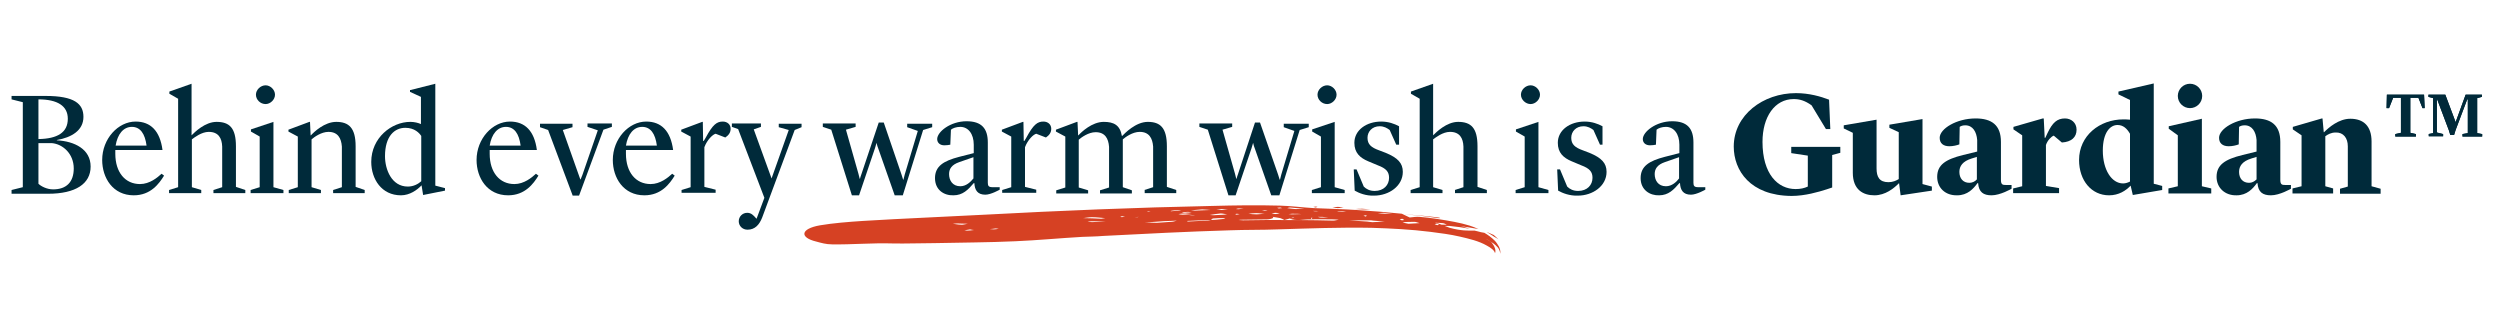 <?xml version="1.0" encoding="utf-8"?>
<!-- Generator: Adobe Illustrator 26.5.3, SVG Export Plug-In . SVG Version: 6.00 Build 0)  -->
<svg version="1.1" id="Layer_1" xmlns="http://www.w3.org/2000/svg" xmlns:xlink="http://www.w3.org/1999/xlink" x="0px" y="0px"
	 viewBox="0 0 800 100" style="enable-background:new 0 0 800 100;" xml:space="preserve">
<style type="text/css">
	.st0{fill:#D64123;}
	.st1{fill:#002A3A;}
</style>
<g>
	<g>
		<g>
			<path class="st0" d="M463.9,72.9c-0.6-0.2-1-0.4-1.6-0.6c0.5,0,1,0,1.5,0c2.2,0.2,4.3,0.5,6.5,0.9c-0.9-0.3-1.9-0.6-2.9-0.9
				c0.9,0.2,1.9,0.4,2.8,0.5c1,0.2,2,0.3,2.9,0.5c-0.9-0.4-1.8-0.8-2.8-1.1c-1.6-0.5-3.3-0.9-4.9-1.2c-3.7-0.7-7.4-1.3-11.1-1.6
				c-1.1-0.1-2.1,0.1-3.2,0.2l-2.5-1.2l0.1,0c-4.9-0.5-9.7-0.9-14.6-1.2c-4.5-0.3-9.1-0.4-13.6-0.6c-3.7-0.2-7.2-0.7-10.9-0.8
				c-7.2-0.2-14.5-0.1-21.7,0.1c-24.3,0.5-48.6,1.5-72.8,2.8c-13,0.7-26,1.2-39,2c-4.6,0.3-9.6,0.7-13.7,1.4
				c-6.3,1.1-6.6,3.9-1.2,5.2c1.5,0.4,3.1,0.9,5.1,0.9c6.2,0.1,12.9-0.5,19.2-0.3c4.3,0.1,9-0.1,13.6-0.1c8.6-0.2,17.2-0.2,25.8-0.6
				c7.1-0.3,14.3-1,21.4-1.4c2.2-0.1,4.4-0.1,6.7-0.3c13.5-0.7,27-1.4,40.5-1.8c5.1-0.2,10.3-0.1,15.4-0.3c10-0.3,20-0.7,30-0.5
				c6.3,0.2,12.6,0.5,18.9,1.3c3.1,0.4,6.3,0.8,9.3,1.5c3,0.7,6.1,1.4,8.7,2.9c1.3,0.7,2.4,1.5,2.6,2.4c0.4-0.8-0.1-2.2-1-3.3
				c-0.3-0.4-1.3-0.9-2-1.3c0.9,0.4,1.7,1,2.5,1.5c0.5,0.4,1,0.8,1.4,1.3c0.4,0.5,0.7,1.2,0.8,2c0.1-0.8-0.1-1.7-0.5-2.4
				c-0.4-0.7-0.8-1.3-1.3-1.8c-1-1-2.1-1.8-3.3-2.5c-0.1,0-0.7-0.1-1.1-0.2c-0.6-0.2-1.3-0.3-2-0.5
				C469.7,73.8,467.6,73.9,463.9,72.9z M388.3,69.9c1-0.1,2.1-0.1,3.2-0.1c0.2,0,0.4,0.1,0.6,0.2c-1,0.1-1.9,0.2-2.9,0.3
				c-0.6,0-1.1,0.1-1.7,0.1c-0.5,0.1-1,0.2-1.6,0.2c-2,0.1-4,0.2-5.9,0.3c0-0.1-0.1-0.2-0.1-0.2c2.2-0.1,4.4-0.2,6.6-0.3
				c0.3,0,0.7,0,1,0C387.8,70.2,387.9,69.9,388.3,69.9z M426.7,70.2c0.6,0,1.2,0.1,1.7,0.1c-0.6,0.1-1.2,0.3-1.8,0.3
				c-7-0.2-14.1-0.2-21.1-0.2l-7.7,0.1c-0.5,0-1-0.1-1.5-0.1c0.5-0.1,1-0.1,1.5-0.1c2.5,0,5.1-0.1,7.6-0.1c0.7,0,1.5-0.2,1.9-0.4
				c0.3-0.1,0-0.3,0-0.4c0.8,0.1,1.7,0.3,2.4,0.4c0.6,0.2,0.9,0.4,1.3,0.6l1.8-0.5l1-0.3l0.4,0.1l-1.5,0.2c1.9,1,4.6,0.2,6.9,0.3
				l-0.1-0.5l0.5,0l-0.5,0.5C422,70.1,424.4,70.2,426.7,70.2z M437.5,70.9c-2-0.1-4-0.3-5.9-0.4c2.2,0,4.5,0,6.7,0
				c0.3,0,0.7,0,1.1,0.1l3.7,0.3c-1.4,0.1-2.7,0.1-3.9,0.2C438.4,71,438,71,437.5,70.9z M366.4,71.2c1.4-0.1,2.8-0.2,4.3-0.3
				c1.2-0.1,2.5-0.2,3.7-0.2l2.2-0.1c-0.7,0.2-1.3,0.4-2.1,0.4c-1.2,0.1-2.5,0.2-4.3,0.3C369.3,71.3,367.9,71.2,366.4,71.2z
				 M448.8,71.1c1.3-0.1,2.6-0.1,4-0.1c0.3,0,1,0.3,1.5,0.4c-1.1,0.1-2.3,0.1-3.6,0.2C449.9,71.5,449.3,71.3,448.8,71.1z
				 M346.6,69.8c0.9-0.1,1.9-0.3,2.8-0.3c1.5,0,2.9,0.2,4.3,0.3c-0.5,0.1-1,0.1-1.3,0.2C350.3,69.9,348.5,69.8,346.6,69.8z
				 M387.1,68.8c1.2-0.2,2.3-0.4,3.5-0.5c0.6,0,1.4,0.2,2.1,0.3c-1,0.1-2.1,0.2-2.9,0.2C388.7,68.9,387.9,68.9,387.1,68.8z
				 M387.4,67.2c-1.7,0.1-3.3,0.1-5,0.2c-0.4,0-0.9-0.1-1.3-0.1c1.2-0.1,2.5-0.2,3.6-0.3C385.9,67.1,386.7,67.1,387.4,67.2z M348,71
				c0.4-0.1,0.9-0.2,1.3-0.2c1.5,0,3.1,0,4.6,0c-0.8,0.1-1.7,0.1-2.9,0.2C350.1,71.1,349,71.1,348,71z M399.5,68.4
				c0.8-0.1,1.7-0.2,2.5-0.2c0.9,0,1.8,0.2,2.7,0.2c-0.8,0.1-1.6,0.1-2.5,0.2C401.2,68.6,400.4,68.5,399.5,68.4z M440.9,68.2
				c0.6,0,1.2-0.1,1.8-0.1c1,0.1,2,0.2,2.9,0.3c-0.7,0-1.5,0-2.4,0C442.5,68.4,441.7,68.3,440.9,68.2z M411.9,66.6
				c0.3-0.1,0.7-0.2,0.9-0.2c1.5,0.1,3,0.3,4.6,0.4c-0.8,0-1.5,0.1-2.7,0.1C413.8,66.9,412.9,66.7,411.9,66.6z M378.4,68.7
				c-0.4,0-0.9-0.1-1.3-0.2c0.7-0.1,1.4-0.2,2.2-0.2c0.4,0,0.9,0.1,2.1,0.2C379.8,68.6,379.1,68.7,378.4,68.7z M389.2,67
				c0.6-0.1,1.3-0.1,1.9-0.1c0.6,0,1.2,0.1,1.8,0.1c-0.6,0.1-1.3,0.1-2,0.2C390.4,67.1,389.8,67,389.2,67z M459.2,71.3
				c0.8,0,1.6,0,2.4,0.1c0.4,0,1,0.3,1.4,0.5c-0.5,0-1.1,0-1.7,0C460.6,71.6,459.9,71.4,459.2,71.3z M307.5,71.9
				c-0.9,0-1.7-0.2-2.6-0.3c0.5,0,1-0.1,1.4-0.1c0.9,0,1.8,0.1,3.4,0.1C308.5,71.8,307.9,72,307.5,71.9z M406.9,68.3
				c0.4-0.1,0.9-0.2,1.3-0.2c0.5,0,0.9,0.1,1.3,0.2c-0.4,0.1-0.9,0.1-1.4,0.2C407.7,68.4,407.3,68.4,406.9,68.3z M376.1,67.3
				c0.6,0,1.3,0,1.9,0c-0.4,0.1-0.7,0.2-1.1,0.2c-0.7,0-1.4,0-2.2,0.1l-0.1-0.1C375.2,67.4,375.7,67.3,376.1,67.3z M378.9,68.1
				c-0.2,0-0.5-0.1-0.7-0.2c0.7,0,1.3-0.1,2-0.1c0.2,0,0.5,0.1,1.1,0.2C380.2,68,379.5,68,378.9,68.1z M319.6,73.2
				c-0.5,0.1-1.1,0.2-1.6,0.2c-0.5,0-0.9-0.1-1.3-0.1c0.6,0,1.1-0.1,1.9-0.2C318.9,73.1,319.2,73.2,319.6,73.2z M416.5,68.5
				c-1,0-2.1,0.1-3.1,0.1c-0.4,0-0.7-0.1-1.1-0.1c0.5,0,1-0.1,1.1-0.1C414.7,68.4,415.6,68.4,416.5,68.5z M395.5,66.9
				c0.3-0.1,0.6-0.2,0.9-0.2c0.5,0,1.1,0.1,1.6,0.1c-0.4,0-0.8,0.1-1.3,0.1C396.3,67,395.9,66.9,395.5,66.9z M311.7,73.6
				c-0.7,0.1-1.5,0.2-2.2,0.2c-0.3,0-0.6-0.1-0.9-0.1c0.6-0.1,1.1-0.2,1.8-0.3C310.9,73.5,311.3,73.6,311.7,73.6z M422.6,69.6
				c-0.3,0-0.6-0.1-0.9-0.2c0.5,0,1,0,1.5,0c0.3,0,0.7,0.1,1.8,0.2C423.6,69.6,423.1,69.6,422.6,69.6z M429.6,67.8
				c-0.6,0-1.1-0.1-1.7-0.1c0.1,0,0.2-0.1,0.4-0.1c0.6,0,1.3,0,2.5,0.1C430,67.8,429.8,67.8,429.6,67.8z M420.7,67.6
				c-0.2,0-0.4-0.1-0.6-0.1c0.4,0,0.8,0,1.2,0c0.1,0,0.3,0.1,0.6,0.1C421.4,67.6,421,67.6,420.7,67.6z M449.3,70.4
				c0,0-0.4,0.1-0.7,0.1c-0.2-0.1-0.6-0.2-0.7-0.3c0,0,0.4-0.1,0.8-0.2C449,70.2,449.3,70.3,449.3,70.4z M459.8,72
				c-0.3-0.1-0.6-0.2-0.7-0.3c0,0,0.4-0.1,0.6-0.1c0.3,0,0.5,0.2,0.8,0.3C460.3,72,460,72.1,459.8,72z M409.3,66.7
				c-0.3,0-0.4-0.1-0.6-0.2c0.3,0,0.6-0.1,0.9-0.1c0.2,0,0.4,0.1,0.7,0.2C409.8,66.6,409.5,66.7,409.3,66.7z M363.1,69.5l1.3-0.1
				c-0.1,0-0.3,0.1-0.4,0.1c-0.4,0-0.9,0-1.4,0C362.8,69.5,362.9,69.5,363.1,69.5z M381.3,69c-0.3,0-0.6,0-0.9,0
				c0.3,0,0.6-0.1,0.9-0.1c0.3,0,0.6,0,1.2,0C382,69,381.7,69,381.3,69z M436.3,69.1c0.2-0.1,0.4-0.2,0.7-0.2c0,0,0.4,0.1,0.4,0.1
				c-0.1,0.1-0.2,0.2-0.4,0.3C436.6,69.1,436.5,69.1,436.3,69.1z M359,69.5c-0.2,0-0.3-0.1-0.5-0.2c0.2,0,0.4-0.1,0.6-0.1
				c0.3,0,0.5,0.1,0.9,0.1C359.4,69.4,359.1,69.5,359,69.5z M403.8,67.4c0.3,0,0.6-0.1,0.9-0.1c0.3,0,0.6,0,0.9,0.1
				c-0.3,0-0.6,0.1-0.9,0.1C404.4,67.5,404.1,67.4,403.8,67.4z M395.7,68.7c-0.2,0-0.3-0.1-0.4-0.2c0,0,0.4-0.1,0.5-0.1
				c0.3,0,0.5,0.1,0.9,0.1C396.2,68.6,395.9,68.7,395.7,68.7z M367.1,67.7c0.2,0,0.4-0.1,0.6-0.1c0.1,0,0.3,0,0.5,0
				c-0.3,0.1-0.5,0.1-0.8,0.2C367.3,67.8,367.2,67.8,367.1,67.7z"/>
			<path class="st0" d="M448.8,68.5c3.8,0.3,7.7,0.6,11.5,1.1c0.2,0,0.4,0.1,0.6,0.2c-0.3,0-0.6,0-0.8,0
				C456.3,69.2,452.5,68.8,448.8,68.5C448.7,68.5,448.8,68.5,448.8,68.5z"/>
			<path class="st0" d="M478,75.2c0.5,0.4,1,0.9,1.5,1.4c-0.4-0.3-0.9-0.6-1.3-0.8c-0.9-0.6-1.7-1.1-2.5-1.6
				C476.4,74.5,477.1,74.8,478,75.2z"/>
			<path class="st0" d="M428.1,66.6c-0.6-0.1-1.1-0.1-1.7-0.2c0.6-0.1,1.1-0.2,1.7-0.2c0.7,0,1.3,0.2,1.9,0.3
				C429.3,66.5,428.7,66.5,428.1,66.6z"/>
			<path class="st0" d="M436,66.8c0.9,0.1,1.7,0.1,2.5,0.2c-0.8,0-1.6,0-2.5,0c-0.8,0-1.6-0.1-2.4-0.1
				C434.4,66.8,435.2,66.8,436,66.8z"/>
			<path class="st0" d="M421,66.4c-0.3-0.1-0.5-0.1-0.7-0.2c0.3,0,0.5-0.1,0.8-0.1c0.1,0,0.5,0.1,0.5,0.1
				C421.4,66.3,421.2,66.3,421,66.4z"/>
		</g>
		<g>
			<path class="st1" d="M3.7,60.8l3.6-0.9V32.7l-3.6-0.9v-1.1h10.9c9.2,0,12.1,2.5,12.1,6.7c0,4.4-3.9,6.6-8.5,7.4v0.1
				c5.6,0.3,10.8,2.8,10.8,8.4c0,5.5-4.8,8.7-13.6,8.7l-11.7,0V60.8z M12.3,44.5c6.1-0.1,9.4-2.1,9.4-6.5c0-4.1-3.3-6.2-9.4-6.2
				V44.5z M12.3,45.7v13.1c0.8,0.8,2.7,1.8,4.7,1.8c4.2,0,6.6-2.3,6.6-6.7c0-4.7-3.5-7.8-7-8.1H12.3z"/>
			<path class="st1" d="M32.7,51.2c0-6.8,5.1-12.3,10.7-12.3c4.8,0,7.8,3,8.6,9.1H36.9c0,0.4,0,0.8,0,1.2c0,6,3.2,9.7,7.9,9.7
				c3.1,0,5.6-2.1,6.9-3.3l0.8,0.6c-1.6,2.6-4.3,6.3-9.7,6.3C36.1,62.5,32.7,56.9,32.7,51.2z M37,46.6h9.9c-0.5-3.8-2-6-4.7-6
				C39.5,40.6,37.6,42.9,37,46.6z"/>
			<path class="st1" d="M68.3,60.8l2.8-0.9v-13c-0.1-2.7-1.2-4.7-4.3-4.7c-2.3,0-4.6,1.8-5.4,2.4v15.3l3,0.9v1H54.1v-1l2.9-0.9V31.6
				L54.2,30v-0.7l7.1-2.5v16.5c1-1,4.3-4.3,8-4.3c4.1,0,6.2,1.9,6.2,7.8v13l3,1v1H68.3V60.8z"/>
			<path class="st1" d="M80.2,60.8l2.9-0.9V43.7l-2.8-1.6v-0.7l7.2-2.4v20.9l3.2,0.9v1H80.2V60.8z M81.9,30.3c0-1.6,1.5-3,3.1-3
				c1.5,0,3,1.4,3,3c0,1.6-1.5,3-3,3C83.3,33.3,81.9,31.9,81.9,30.3z"/>
			<path class="st1" d="M92.4,60.8l2.9-0.9V43.7l-3-1.6v-0.6L99,39h0.2l0.2,4.3h0.1c0.9-1,4.3-4.3,8.1-4.3c4,0,6.2,1.9,6.2,7.8v13
				l2.9,1v1h-10.1v-1l2.8-0.9v-13c-0.2-2.7-1.3-4.7-4.3-4.7c-2.3,0-4.6,1.7-5.4,2.4v15.3l3,0.9v1H92.4V60.8z"/>
			<path class="st1" d="M131.4,28.8l7.9-2v32.6l3.1,0.8v0.8l-7,1.4l-0.5-3.1c-1.4,1.5-3.8,3.2-6.6,3.2c-6.2,0-9.5-5.2-9.5-10.7
				c0-7.7,6.5-12.8,12.5-12.8c1.3,0,2.5,0.3,3.4,0.7v-8.7l-3.5-1.6V28.8z M134.8,58V43.5c-0.6-0.9-2.1-2.6-5.1-2.6
				c-3.4,0-6.5,2.6-6.5,9.1c0,4.2,2.1,9.7,7.3,9.7C132.3,59.7,133.8,58.9,134.8,58z"/>
			<path class="st1" d="M152.5,51.2c0-6.8,5.1-12.3,10.7-12.3c4.8,0,7.8,3,8.6,9.1h-15.1c0,0.4,0,0.8,0,1.2c0,6,3.2,9.7,7.9,9.7
				c3.1,0,5.6-2.1,6.9-3.3l0.8,0.6c-1.6,2.6-4.3,6.3-9.7,6.3C155.9,62.5,152.5,56.9,152.5,51.2z M156.7,46.6h9.9c-0.5-3.8-2-6-4.7-6
				C159.2,40.6,157.3,42.9,156.7,46.6z"/>
			<path class="st1" d="M183.3,62.7l-7.9-21.1l-2.6-0.9v-1.1h10.4v1.1l-3.1,0.9l5.1,14.4l0.5,1.4h0.1l0.6-1.5l4.9-14.2l-3.3-1.1
				v-1.1h7.8v1.1l-2.7,0.9l-7.8,21.1H183.3z"/>
			<path class="st1" d="M196.1,51.2c0-6.8,5.1-12.3,10.7-12.3c4.8,0,7.8,3,8.6,9.1h-15.1c0,0.4,0,0.8,0,1.2c0,6,3.2,9.7,7.9,9.7
				c3.1,0,5.6-2.1,6.9-3.3l0.8,0.6c-1.6,2.6-4.3,6.3-9.7,6.3C199.5,62.5,196.1,56.9,196.1,51.2z M200.3,46.6h9.9c-0.5-3.8-2-6-4.7-6
				C202.8,40.6,200.9,42.9,200.3,46.6z"/>
			<path class="st1" d="M218.1,60.8l2.9-0.9V43.7l-3-1.6v-0.6l6.7-2.5h0.2l0.1,6.1h0.2l0.6-1c2.3-4.3,3.6-5.2,5.5-5.2
				c1.4,0,2.5,0.9,2.5,2.3c0,1.3-0.7,2.1-1.7,2.8l-3.1-1.2c-0.9,0.2-2.7,1.9-3.6,4.3v12.7l3.6,0.9v1h-10.9V60.8z"/>
			<path class="st1" d="M249.2,40.7v-1.1h7.3v1.1l-2.2,0.9l-10.4,28c-0.9,2.3-2.3,3.9-4.7,3.9c-1.6,0-2.8-1.2-2.8-2.7
				c0-1.5,1.2-2.7,2.7-2.7c1.3,0,2,0.8,2.8,1.7l0.2,0.2l2.5-6.7l-8.4-22l-2-0.7v-1.1h9.3v1.1l-2.3,0.8l5.7,15.7l5.5-15.5L249.2,40.7
				z"/>
			<path class="st1" d="M288.5,55.9c0.2,0.7,0.5,1.6,0.5,1.6h0.1c0,0,0.2-0.9,0.4-1.6l4.2-14l-3.4-1.2v-1.1h8v1.1l-2.9,0.9
				l-6.5,20.9h-2.6l-5.3-15.1c-0.3-0.7-0.5-1.7-0.5-1.7h0c0,0-0.3,1-0.5,1.7l-5.1,15.1h-2.3l-6.6-21l-2.7-0.9v-1.1h10.5v1.1
				l-3.1,0.9l4,14.1c0.2,0.8,0.4,1.6,0.4,1.6h0.1c0,0,0.2-0.9,0.5-1.6l5.5-16.4h1.6L288.5,55.9z"/>
			<path class="st1" d="M299.2,57c0-3.8,2.7-5.5,7.7-6.8l4.7-1.2v-2.7c0-3.5-1.8-5.7-4.3-5.7c-1.3,0-2.4,0.4-3,0.9l-0.2,4.8
				c-0.5,0.1-1.2,0.2-1.9,0.2c-1.4,0-2.3-0.8-2.3-2c0-2.3,4.2-5.7,9.4-5.7c4.8,0,6.8,2.3,6.8,6.8v12.9c0,1,0.3,1.4,1.5,1.4h2.3v0.8
				c0,0-2.8,1.6-4.6,1.6c-2.5,0-3.4-1.5-3.5-3.7h-0.2c-1.8,2.1-3.5,3.9-6.5,3.9C302.1,62.6,299.2,60.8,299.2,57z M311.5,57.1v-6.8
				l-4.6,1.6c-2.3,0.8-3.2,2.1-3.2,3.8c0,2,1.1,3.9,3.6,3.9C309.2,59.6,310.6,58.2,311.5,57.1z"/>
			<path class="st1" d="M320.7,60.8l2.9-0.9V43.7l-3-1.6v-0.6l6.7-2.5h0.2l0.1,6.1h0.2l0.6-1c2.3-4.3,3.6-5.2,5.5-5.2
				c1.4,0,2.5,0.9,2.5,2.3c0,1.3-0.7,2.1-1.7,2.8l-3.1-1.2c-0.9,0.2-2.7,1.9-3.6,4.3v12.7l3.6,0.9v1h-10.9V60.8z"/>
			<path class="st1" d="M366.2,60.8l2.8-0.9v-13c-0.2-2.7-1.3-4.7-4.3-4.7c-2.3,0-4.6,1.7-5.4,2.4v15.3l2.9,1v1H352v-1l2.9-0.9v-13
				c-0.2-2.7-1.3-4.7-4.3-4.7c-2.3,0-4.6,1.7-5.4,2.4v15.3l3,0.9v1h-10.2v-1l2.9-0.9V43.7l-3-1.6v-0.6l6.7-2.5h0.2l0.2,4.3h0.1
				c0.9-1,4.3-4.3,8.1-4.3c3.2,0,5.2,1,5.8,4.5h0.1c0.8-0.8,4.3-4.5,8.2-4.5c4,0,6.1,1.9,6.1,7.8v13l3,1v1h-10.1V60.8z"/>
			<path class="st1" d="M409,55.9c0.2,0.7,0.5,1.6,0.5,1.6h0.1c0,0,0.2-0.9,0.4-1.6l4.2-14l-3.4-1.2v-1.1h8v1.1l-2.9,0.9l-6.5,20.9
				h-2.6l-5.3-15.1c-0.3-0.7-0.5-1.7-0.5-1.7h0c0,0-0.3,1-0.5,1.7l-5.1,15.1h-2.3l-6.6-21l-2.7-0.9v-1.1h10.5v1.1l-3.1,0.9l4,14.1
				c0.2,0.8,0.4,1.6,0.4,1.6h0.1c0,0,0.2-0.9,0.5-1.6l5.4-16.4h1.6L409,55.9z"/>
			<path class="st1" d="M419.8,60.8l2.9-0.9V43.7l-2.8-1.6v-0.7l7.2-2.4v20.9l3.2,0.9v1h-10.5V60.8z M421.6,30.3c0-1.6,1.5-3,3.1-3
				c1.5,0,3,1.4,3,3c0,1.6-1.5,3-3,3C423,33.3,421.6,31.9,421.6,30.3z"/>
			<path class="st1" d="M433.5,61l-0.3-6.8h0.9l2.3,5.5c0.8,0.8,1.9,1.4,3.5,1.4c2.9,0,4.6-1.9,4.6-4.2c0-1.9-0.9-3-3.6-4l-3.1-1.3
				c-2.6-1.1-4.4-2.7-4.4-5.9c0-4.1,3.9-6.8,8.6-6.8c2.3,0,4.2,0.7,5.7,1.5l0,5.9h-0.9l-2.1-4.7c-0.8-0.6-1.8-1.2-3.2-1.2
				c-2.4,0-3.9,1.7-3.9,3.7c0,2.1,1.2,3.1,3.7,4l2.1,0.8c3.9,1.6,5.5,3.3,5.5,6.1c0,4.5-4.4,7.6-9.2,7.6
				C437.1,62.7,434.9,61.8,433.5,61z"/>
			<path class="st1" d="M465.5,60.8l2.8-0.9v-13c-0.1-2.7-1.2-4.7-4.3-4.7c-2.3,0-4.6,1.8-5.4,2.4v15.3l3,0.9v1h-10.2v-1l2.9-0.9
				V31.6l-2.8-1.6v-0.7l7.1-2.5v16.5c1-1,4.3-4.3,8-4.3c4.1,0,6.2,1.9,6.2,7.8v13l3,1v1h-10.2V60.8z"/>
			<path class="st1" d="M485,60.8l2.9-0.9V43.7l-2.8-1.6v-0.7l7.2-2.4v20.9l3.2,0.9v1H485V60.8z M486.7,30.3c0-1.6,1.5-3,3.1-3
				c1.5,0,3,1.4,3,3c0,1.6-1.5,3-3,3C488.2,33.3,486.7,31.9,486.7,30.3z"/>
			<path class="st1" d="M498.6,61l-0.3-6.8h0.9l2.3,5.5c0.8,0.8,1.9,1.4,3.5,1.4c2.9,0,4.6-1.9,4.6-4.2c0-1.9-0.9-3-3.6-4l-3.1-1.3
				c-2.6-1.1-4.4-2.7-4.4-5.9c0-4.1,3.9-6.8,8.6-6.8c2.3,0,4.2,0.7,5.7,1.5l0,5.9H512l-2.1-4.7c-0.8-0.6-1.8-1.2-3.2-1.2
				c-2.4,0-3.9,1.7-3.9,3.7c0,2.1,1.2,3.1,3.7,4l2.1,0.8c3.9,1.6,5.5,3.3,5.5,6.1c0,4.5-4.4,7.6-9.2,7.6
				C502.3,62.7,500,61.8,498.6,61z"/>
			<path class="st1" d="M525,57c0-3.8,2.7-5.5,7.7-6.8l4.7-1.2v-2.7c0-3.5-1.8-5.7-4.3-5.7c-1.3,0-2.4,0.4-3,0.9l-0.2,4.8
				c-0.5,0.1-1.2,0.2-1.9,0.2c-1.4,0-2.3-0.8-2.3-2c0-2.3,4.2-5.7,9.4-5.7c4.8,0,6.8,2.3,6.8,6.8v12.9c0,1,0.3,1.4,1.5,1.4h2.3v0.8
				c0,0-2.8,1.6-4.6,1.6c-2.5,0-3.4-1.5-3.5-3.7h-0.2c-1.8,2.1-3.5,3.9-6.5,3.9C528,62.6,525,60.8,525,57z M537.3,57.1v-6.8
				l-4.6,1.6c-2.3,0.8-3.2,2.1-3.2,3.8c0,2,1.1,3.9,3.6,3.9C535,59.6,536.5,58.2,537.3,57.1z"/>
			<path class="st1" d="M554.8,46.9c0-10.1,9.4-17.1,19.9-17.1c4.3,0,8,1.1,10.6,2.1l0.4,9.4h-1.4l-4.6-7.6c-2.1-1.5-3.8-2-5.7-2
				c-6.1,0-10,5.7-10,13.7c0,10.3,4.9,15.1,10.6,15.1c1.6,0,2.8-0.3,3.9-0.8v-9.9l-5.3-0.8v-2h15.7v1.9l-2.6,0.7V60l-1.8,0.6
				c-2.5,0.8-6.9,2.1-11.2,2.1C560,62.6,554.8,54.5,554.8,46.9z"/>
			<path class="st1" d="M607.7,58.6c-1.7,1.7-4.4,3.9-7.9,3.9c-3.6,0-6.9-1.8-6.9-7.2V42.5l-2.9-1.4v-1l10.5-1.8v15.6
				c0,2.7,0.9,4.4,3.8,4.4c1.4,0,2.5-0.5,3.3-1V42.3l-3-1.4v-1l10.6-1.8v20.8l3,0.8v1.3l-10,1.5L607.7,58.6z"/>
			<path class="st1" d="M619.9,56.6c0-3.8,2.6-5.6,8.3-7l4.5-1.1v-3.7c-0.2-2.6-1.4-4.7-3.8-4.7c-0.8,0-1.4,0.2-1.8,0.5l-0.1,5.6
				c-0.8,0.3-2,0.6-3.2,0.6c-1.9,0-3.1-0.9-3.1-2.7c0-2.9,5.4-6.2,11.5-6.2c5.1,0,8.1,2.1,8.1,7.5v12.1c0,1.6,0.5,1.7,1.7,1.7h1.7
				v1.2c0,0-3.6,2.1-6.4,2.1c-2.6,0-4.1-1-4.3-3.9h-0.2c-1.3,1.8-3.2,3.9-6.5,3.9C622.5,62.6,619.9,60.1,619.9,56.6z M632.6,57.4
				v-7.2l-1.6,0.5c-3,0.9-4,2.5-4,4.3c0,2.1,1.2,3.5,3.2,3.5C631.1,58.5,632,58.1,632.6,57.4z"/>
			<path class="st1" d="M644.2,60.3l2.9-0.7V43.3l-2.8-1.9v-0.8l9.4-2.7h0.3l0.3,6.2h0.2l0.7-1.5c1.6-3.4,3.1-4.7,5.6-4.7
				c1.9,0,3.7,1.3,3.7,3.6c0,2.4-1.6,3.9-4.7,4.1l-2.6-2.2c-0.8,0.3-2,1.5-2.5,3v13.1l4.2,0.7v1.6h-14.7V60.3z"/>
			<path class="st1" d="M677.9,29.3l11.3-2.6v32.1l2.7,0.7v1.3l-9.4,1.6l-0.7-3c-1.5,1.6-3.8,3.1-6.9,3.1c-5.6,0-9.6-4.7-9.6-11.3
				c0-7.8,6.6-13,14.2-13c0.3,0,1.2,0,2.1,0.1V32l-3.7-1.8V29.3z M681.6,58.1V42.8c-1-1.7-2.2-2.8-4-2.8c-2.3,0-4.7,2.3-4.7,8.2
				c0,6.1,2.8,10.5,6.5,10.5C680.2,58.7,681,58.4,681.6,58.1z"/>
			<path class="st1" d="M693.9,60.3l3-0.7V43.3l-2.9-2.1v-0.8l10.6-2.4v21.6l3,0.7v1.6h-13.7V60.3z M696.9,30.7
				c0-2.1,1.7-3.9,3.9-3.9c2.2,0,3.9,1.8,3.9,3.9c0,2.2-1.8,3.9-3.9,3.9C698.7,34.6,696.9,32.9,696.9,30.7z"/>
			<path class="st1" d="M709.3,56.6c0-3.8,2.6-5.6,8.3-7l4.5-1.1v-3.7c-0.2-2.6-1.4-4.7-3.8-4.7c-0.8,0-1.4,0.2-1.8,0.5l-0.1,5.6
				c-0.8,0.3-2,0.6-3.2,0.6c-1.9,0-3.1-0.9-3.1-2.7c0-2.9,5.4-6.2,11.5-6.2c5.1,0,8.1,2.1,8.1,7.5v12.1c0,1.6,0.5,1.7,1.7,1.7h1.7
				v1.2c0,0-3.6,2.1-6.4,2.1c-2.6,0-4.1-1-4.3-3.9h-0.2c-1.3,1.8-3.2,3.9-6.5,3.9C712,62.6,709.3,60.1,709.3,56.6z M722.1,57.4v-7.2
				l-1.6,0.5c-3,0.9-4,2.5-4,4.3c0,2.1,1.2,3.5,3.2,3.5C720.6,58.5,721.4,58.1,722.1,57.4z"/>
			<path class="st1" d="M733.6,60.3l2.9-0.7V43.3l-2.8-1.9v-0.8l9.3-2.7h0.2l0.4,4.4h0.1c1.5-1.5,4.7-4.3,8.4-4.3
				c4.2,0,6.8,2.3,6.8,7.3v14.3l2.9,0.8v1.6h-13v-1.6l2.5-0.7V46.8c0-2.6-1.4-4.5-3.9-4.4c-1.4,0-2.5,0.6-3.3,1.2v16l2.5,0.7v1.6
				h-13V60.3z"/>
		</g>
	</g>
	<g>
		<path class="st1" d="M775.7,30.3l0.2,4.3h-0.7l-1.3-3.3h-2.6v11.2l1.8,0.4v0.8h-6.6v-0.8l1.8-0.4V31.3h-2.5l-1.3,3.3h-0.8l0.1-4.3
			H775.7z M777.1,42.9l1.5-0.3V31.4l-1.5-0.4v-0.7h5.4l3.3,8.8v0l3.2-8.8h5.2V31l-1.5,0.4v11.2l1.6,0.3v0.8H788v-0.8l1.7-0.3V31.8
			h-0.2l-3.7,9.8l-0.5,1.6h-1.2l-0.5-1.6l-3.7-9.8h-0.1v10.6l2,0.5v0.7h-4.6V42.9z"/>
	</g>
	<g>
		<path class="st1" d="M775.7,30.3l0.2,4.3h-0.7l-1.3-3.3h-2.6v11.2l1.8,0.4v0.8h-6.6v-0.8l1.8-0.4V31.3h-2.5l-1.3,3.3h-0.8l0.1-4.3
			H775.7z M777.1,42.9l1.5-0.3V31.4l-1.5-0.4v-0.7h5.4l3.3,8.8v0l3.2-8.8h5.2V31l-1.5,0.4v11.2l1.6,0.3v0.8H788v-0.8l1.7-0.3V31.8
			h-0.2l-3.7,9.8l-0.5,1.6h-1.2l-0.5-1.6l-3.7-9.8h-0.1v10.6l2,0.5v0.7h-4.6V42.9z"/>
	</g>
</g>
</svg>

